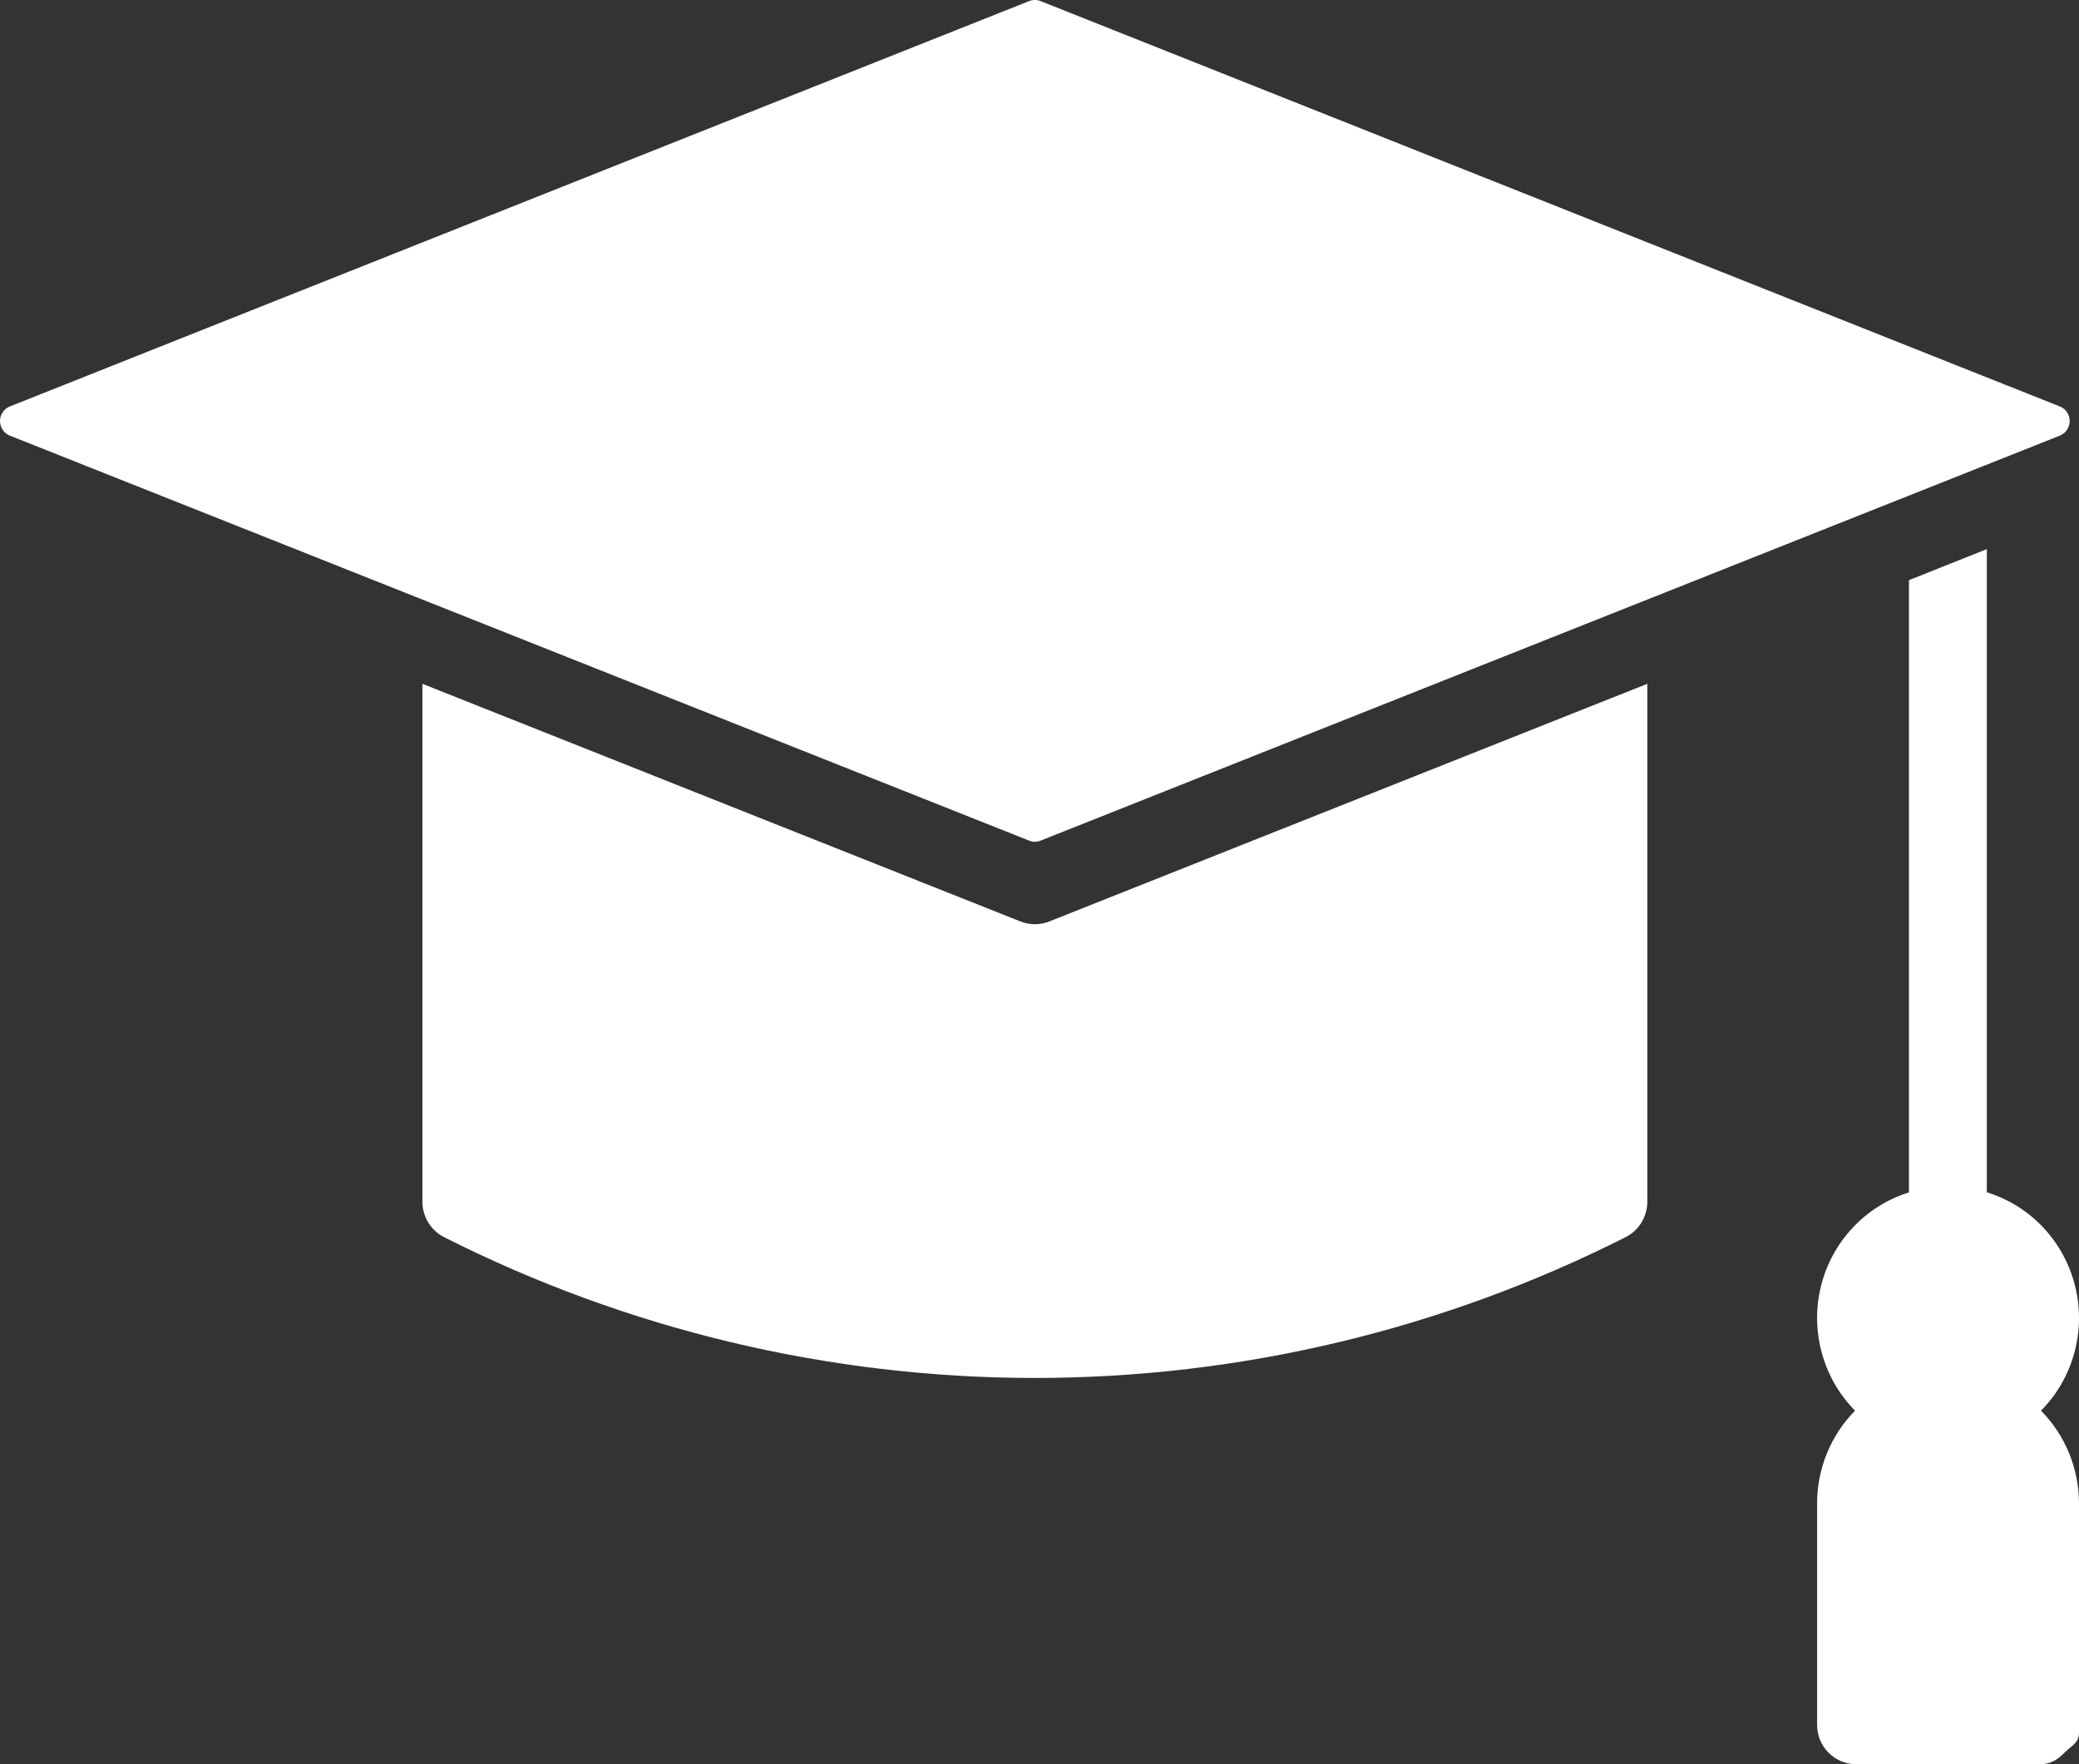 <?xml version="1.0" encoding="UTF-8"?> <svg xmlns="http://www.w3.org/2000/svg" width="33" height="28" viewBox="0 0 33 28" fill="none"><rect x="0" y="0" width="33" height="28" fill="#333333" stroke="none"/><g clip-path="url(#clip0_669_106)"><path d="M16.655 14.625L26.148 10.853V19.07C26.148 19.308 26.016 19.528 25.806 19.634C22.894 21.105 19.683 21.87 16.426 21.87C13.17 21.87 9.958 21.105 7.046 19.634C6.943 19.581 6.857 19.5 6.797 19.401C6.736 19.301 6.704 19.187 6.705 19.07V10.853L16.198 14.625C16.345 14.683 16.508 14.683 16.655 14.625ZM32.696 6.451L16.517 0.017C16.459 -0.006 16.394 -0.006 16.336 0.017L0.156 6.451C0.11 6.469 0.071 6.501 0.043 6.542C0.015 6.583 0 6.632 0 6.682C0 6.732 0.015 6.781 0.043 6.823C0.071 6.864 0.11 6.896 0.156 6.914L16.336 13.342C16.394 13.366 16.459 13.366 16.517 13.342L32.696 6.914C32.742 6.896 32.782 6.864 32.809 6.823C32.837 6.781 32.852 6.732 32.852 6.682C32.852 6.632 32.837 6.583 32.809 6.542C32.782 6.501 32.742 6.469 32.696 6.451ZM31.537 18.923V8.715L30.301 9.208V18.925C29.961 19.031 29.653 19.224 29.409 19.485C29.164 19.745 28.99 20.066 28.904 20.414C28.818 20.762 28.823 21.127 28.918 21.473C29.012 21.819 29.194 22.135 29.445 22.389C29.059 22.781 28.842 23.311 28.843 23.863V27.376C28.843 27.458 28.858 27.539 28.89 27.615C28.921 27.691 28.966 27.759 29.024 27.817C29.081 27.875 29.149 27.921 29.224 27.953C29.299 27.984 29.38 28 29.461 28H32.382C32.546 28 32.654 27.934 32.77 27.817C32.886 27.7 33 27.665 33 27.5V23.863C33 23.311 32.783 22.781 32.397 22.389C32.649 22.135 32.831 21.819 32.926 21.472C33.02 21.125 33.025 20.76 32.938 20.411C32.851 20.062 32.677 19.742 32.431 19.481C32.186 19.22 31.878 19.029 31.537 18.923Z" fill="white"></path></g><defs><clipPath id="clip0_669_106"><rect width="33" height="28" fill="white"></rect></clipPath></defs></svg> 